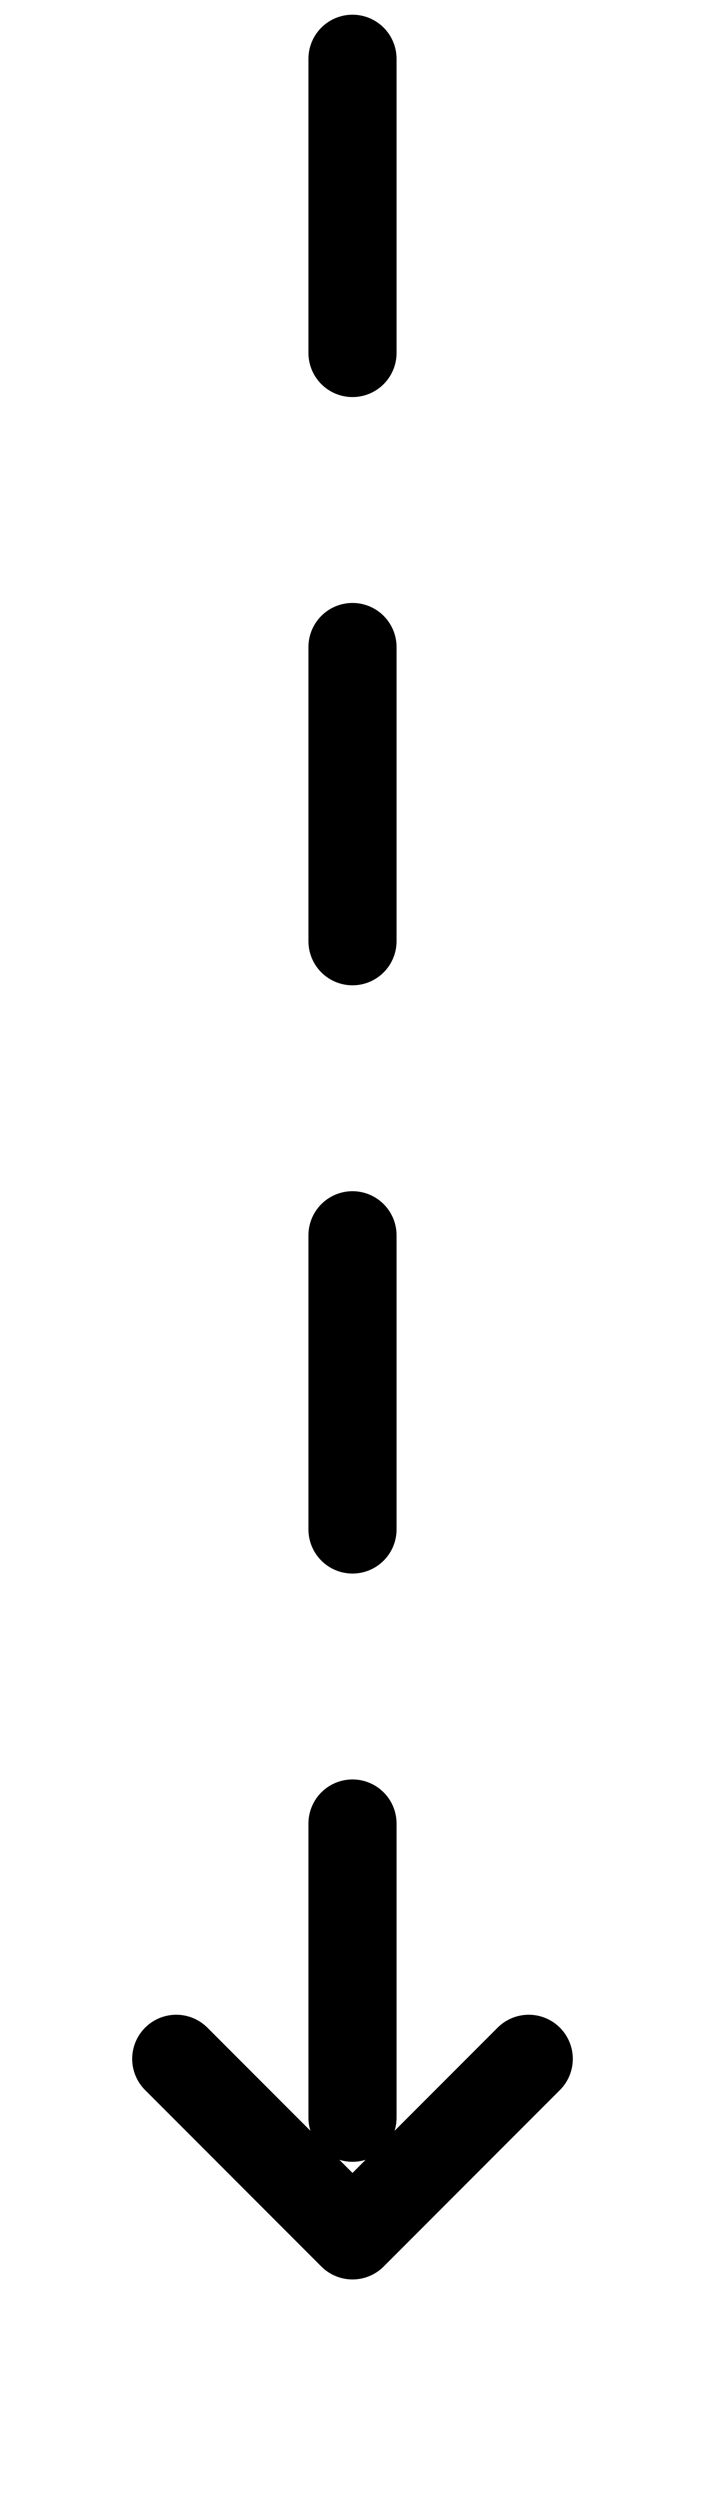 <svg width="24" height="85" viewBox="0 0 24 85" fill="none" xmlns="http://www.w3.org/2000/svg">
<path d="M12 2L12 72" stroke="black" stroke-width="3" stroke-miterlimit="7.682" stroke-linecap="round" stroke-dasharray="10 10"/>
<path d="M18 70L12 76L6 70" stroke="black" stroke-width="3" stroke-linecap="round" stroke-linejoin="round"/>
</svg>
